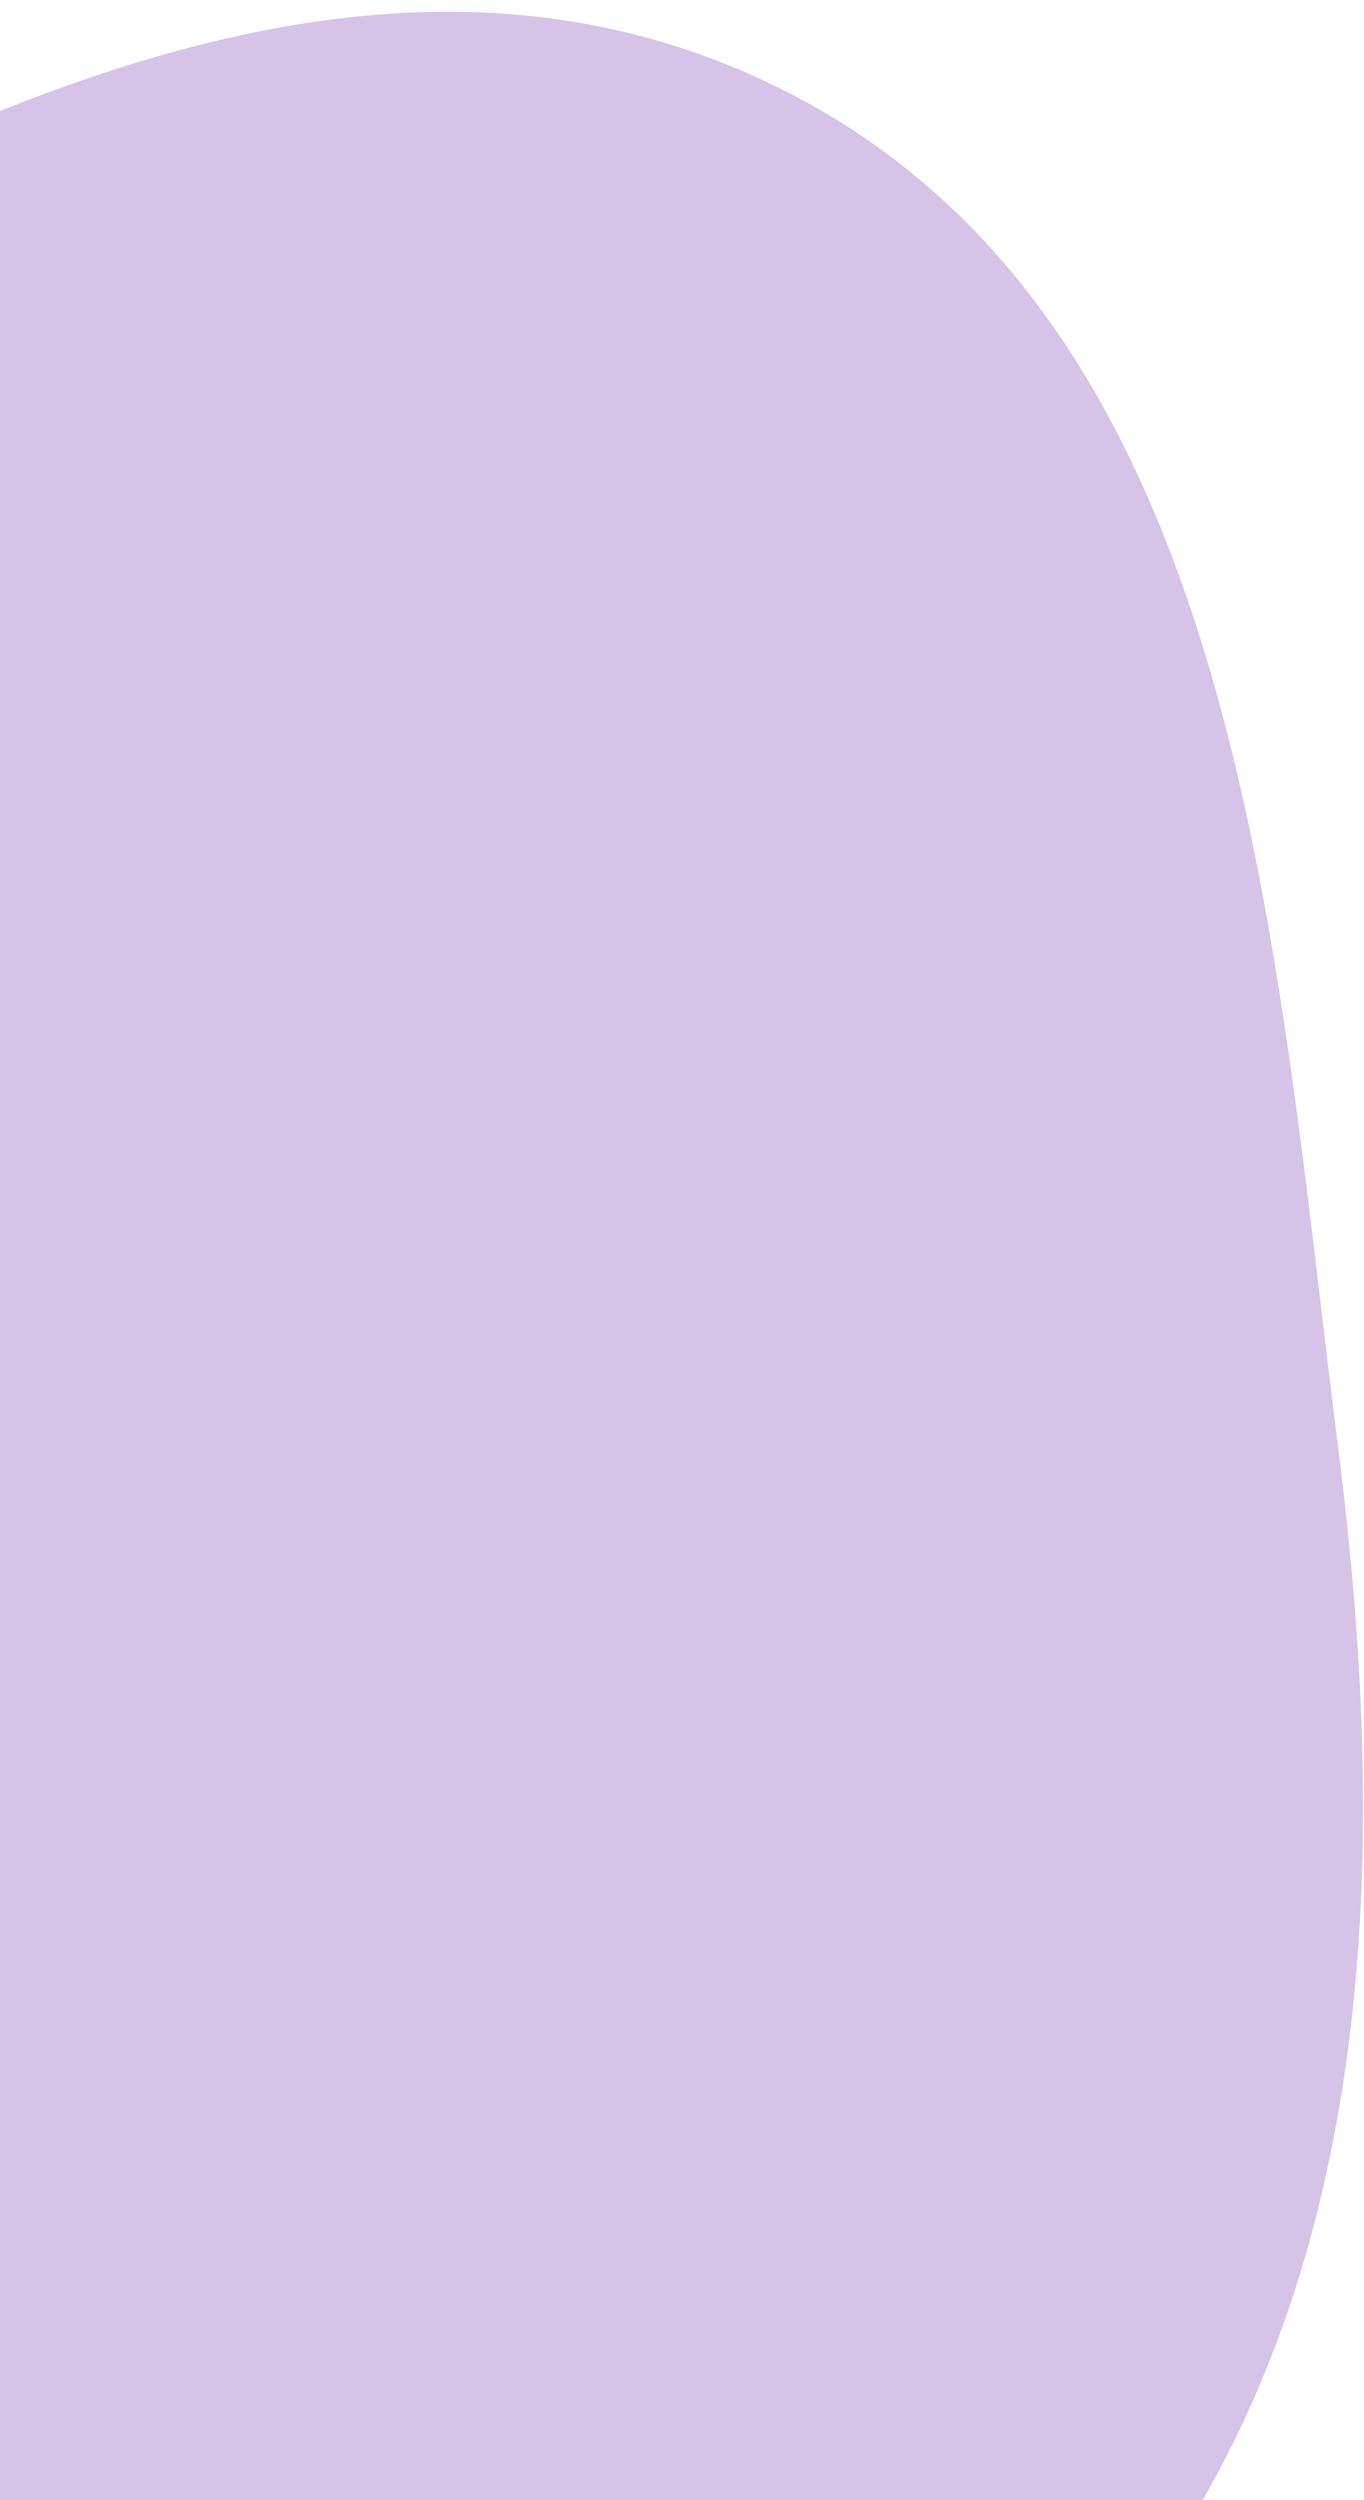 <svg width="107" height="196" viewBox="0 0 107 196" fill="none" xmlns="http://www.w3.org/2000/svg">
<path fill-rule="evenodd" clip-rule="evenodd" d="M61.135 6.907C97.371 24.854 99.903 73.508 104.998 113.707C109.197 146.84 107.96 181.559 86.519 207.194C65.884 231.866 32.563 237.357 0.494 238.653C-33.083 240.011 -68.494 238.262 -92.16 214.417C-118.459 187.917 -132.652 149.321 -124.393 112.818C-116.214 76.672 -83.957 54.406 -51.799 36.048C-16.249 15.754 24.525 -11.226 61.135 6.907Z" fill="#D5C3E8"/>
</svg>
